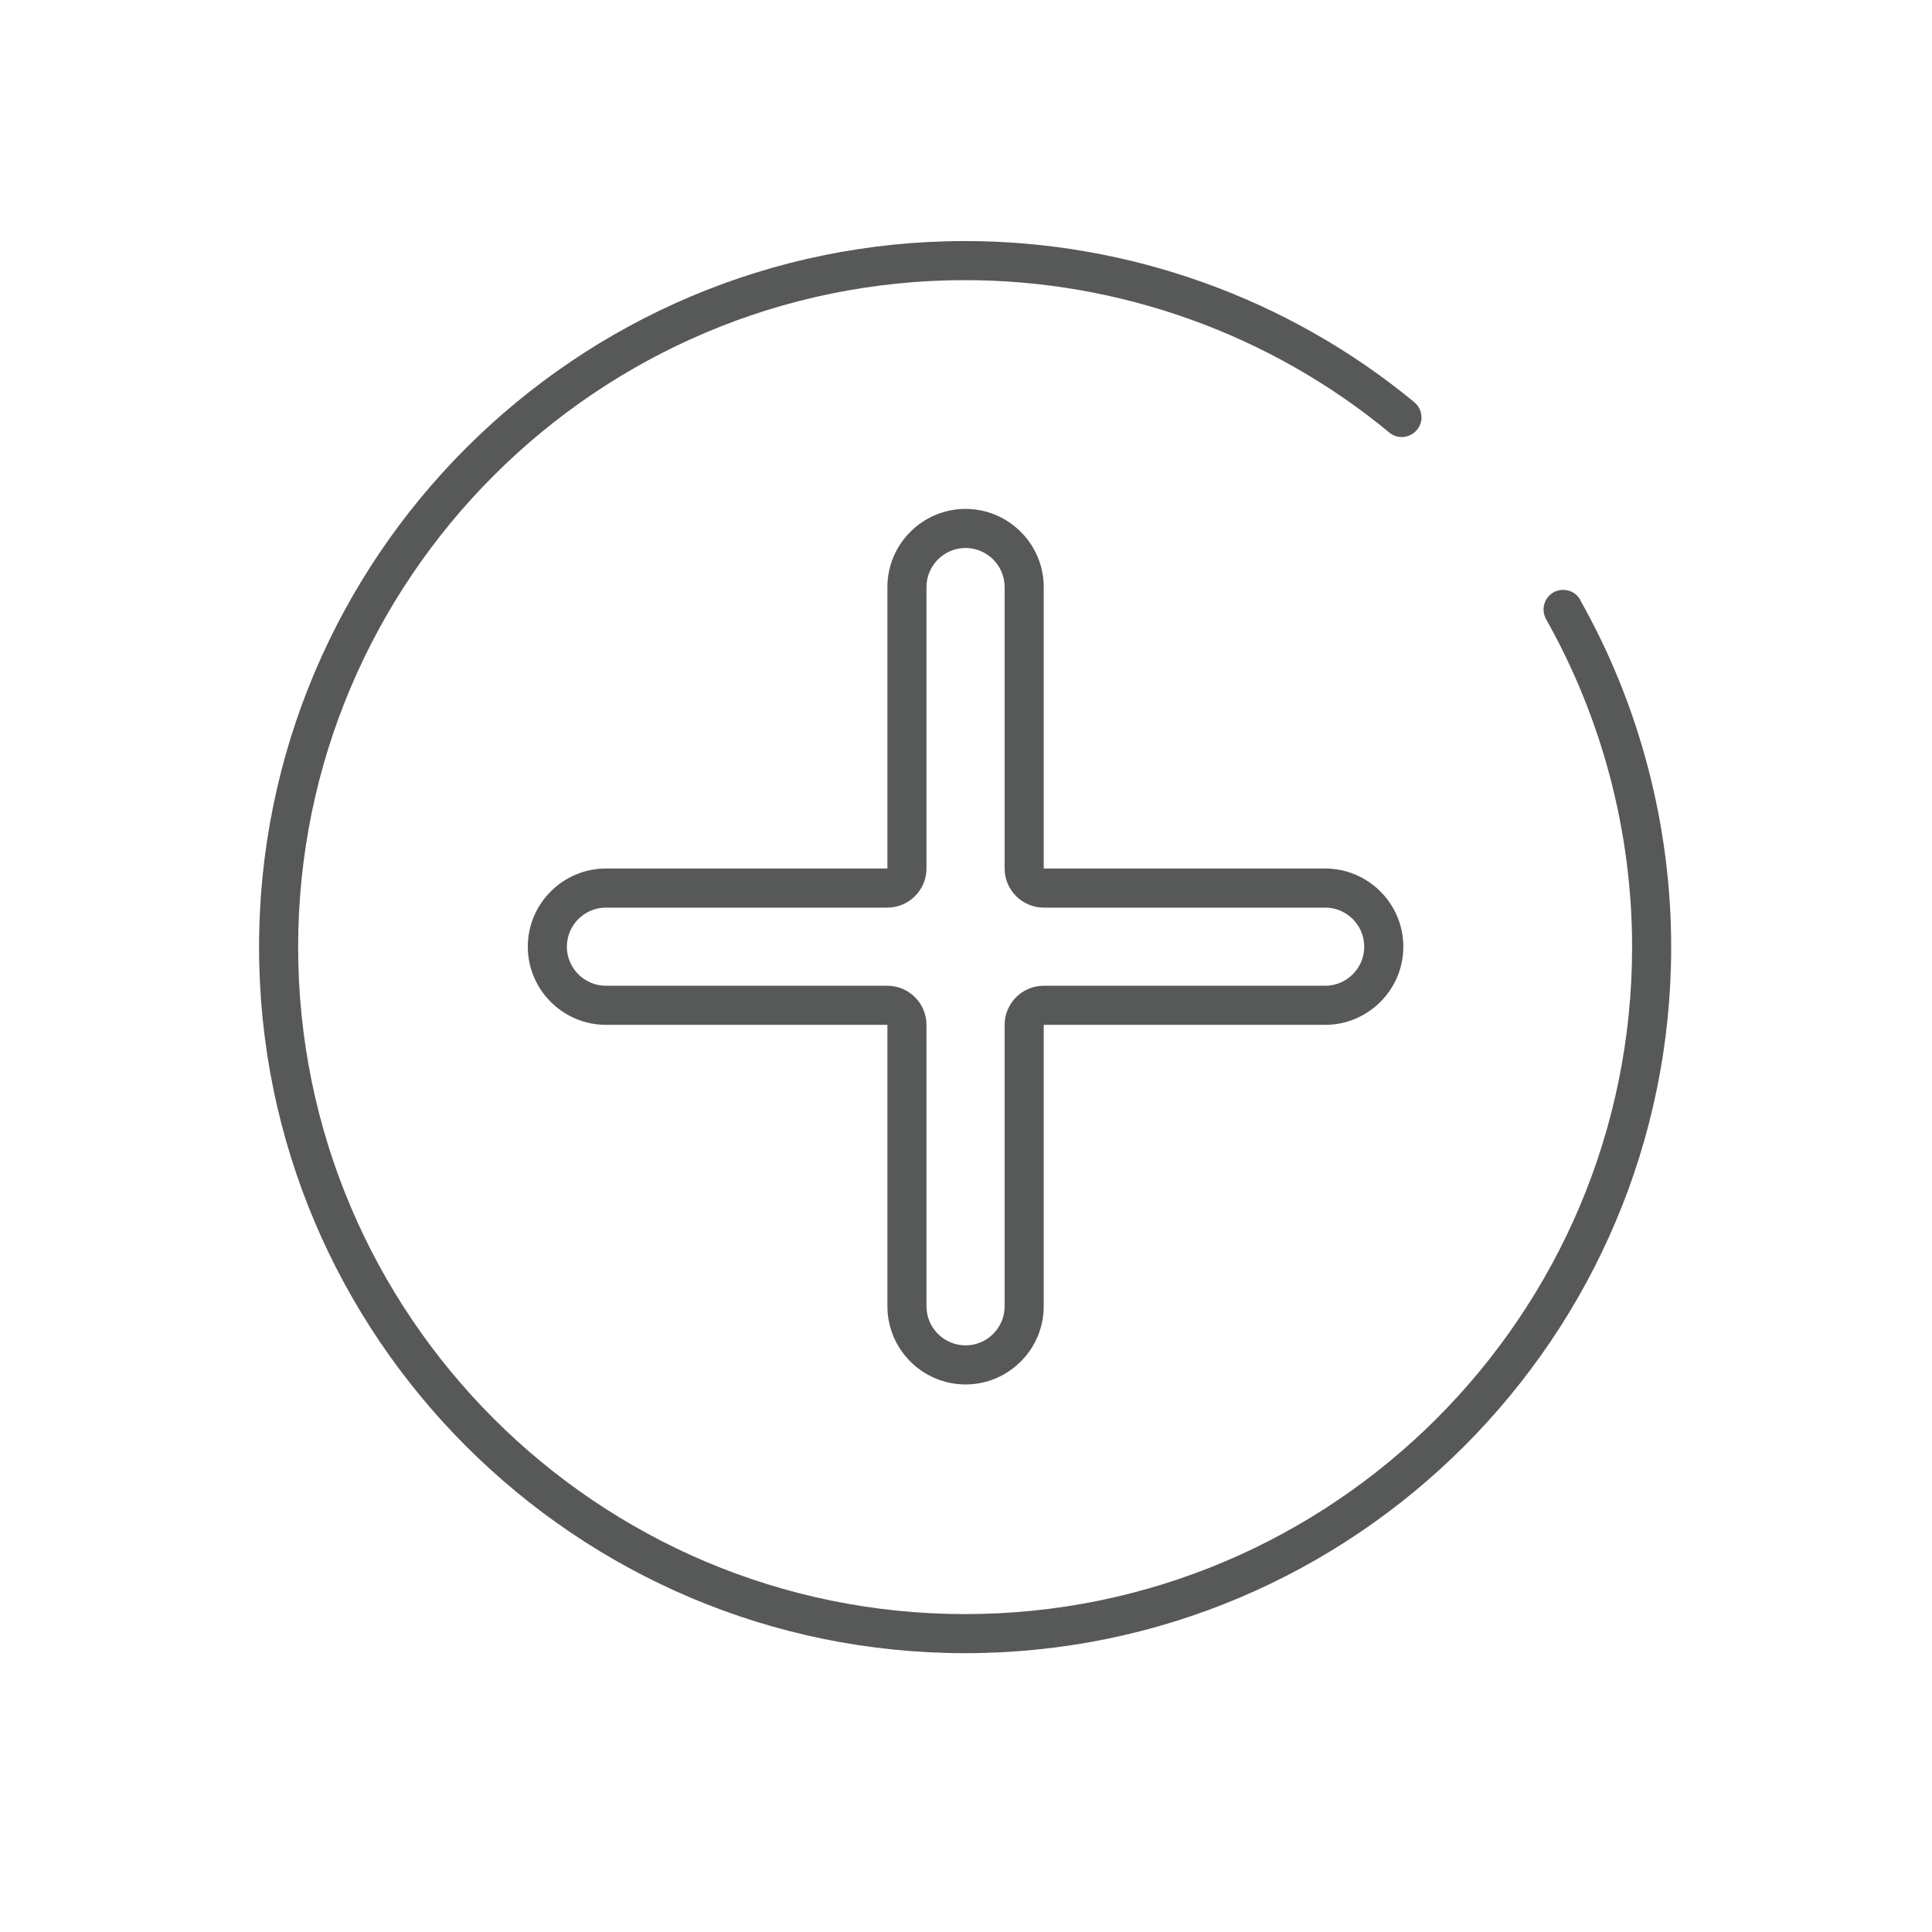 <?xml version="1.0" encoding="UTF-8"?>
<svg id="_レイヤー_2" data-name="レイヤー 2" xmlns="http://www.w3.org/2000/svg" width="44" height="44" viewBox="0 0 44 44">
  <defs>
    <style>
      .cls-1 {
        fill: none;
      }

      .cls-2 {
        fill: #575858;
      }
    </style>
  </defs>
  <g id="content">
    <g>
      <g>
        <path class="cls-2" d="M21.99,31.53c.98,0,1.78-.8,1.78-1.78v-6.41h6.41c.98,0,1.78-.8,1.78-1.78s-.8-1.78-1.78-1.78h-6.41v-6.41c0-.98-.8-1.78-1.78-1.78s-1.78.8-1.78,1.78v6.41h-6.41c-.98,0-1.78.8-1.78,1.78s.8,1.78,1.78,1.78h6.41v6.41c0,.98.8,1.78,1.78,1.78ZM13.8,22.45c-.49,0-.89-.4-.89-.89s.4-.89.89-.89h6.41c.49,0,.89-.4.89-.89v-6.41c0-.49.4-.89.89-.89s.89.4.89.89v6.41c0,.49.4.89.89.89h6.41c.49,0,.89.4.89.89s-.4.89-.89.89h-6.41c-.49,0-.89.4-.89.89v6.41c0,.49-.4.89-.89.89s-.89-.4-.89-.89v-6.41c0-.49-.4-.89-.89-.89h-6.41Z"/>
        <path class="cls-2" d="M35.99,13.66c-.12-.21-.39-.29-.61-.17-.21.12-.29.39-.17.61,1.28,2.27,1.96,4.85,1.96,7.47,0,8.38-6.81,15.19-15.19,15.19s-15.19-6.81-15.19-15.19,6.81-15.19,15.19-15.19c3.52,0,6.95,1.23,9.66,3.47.19.16.47.13.63-.06.16-.19.13-.47-.06-.63-2.87-2.37-6.5-3.67-10.23-3.67-8.87,0-16.08,7.21-16.08,16.08s7.21,16.08,16.08,16.08,16.08-7.21,16.08-16.08c0-2.77-.72-5.51-2.07-7.9Z"/>
      </g>
      <rect class="cls-1" width="44" height="44"/>
    </g>
  </g>
</svg>